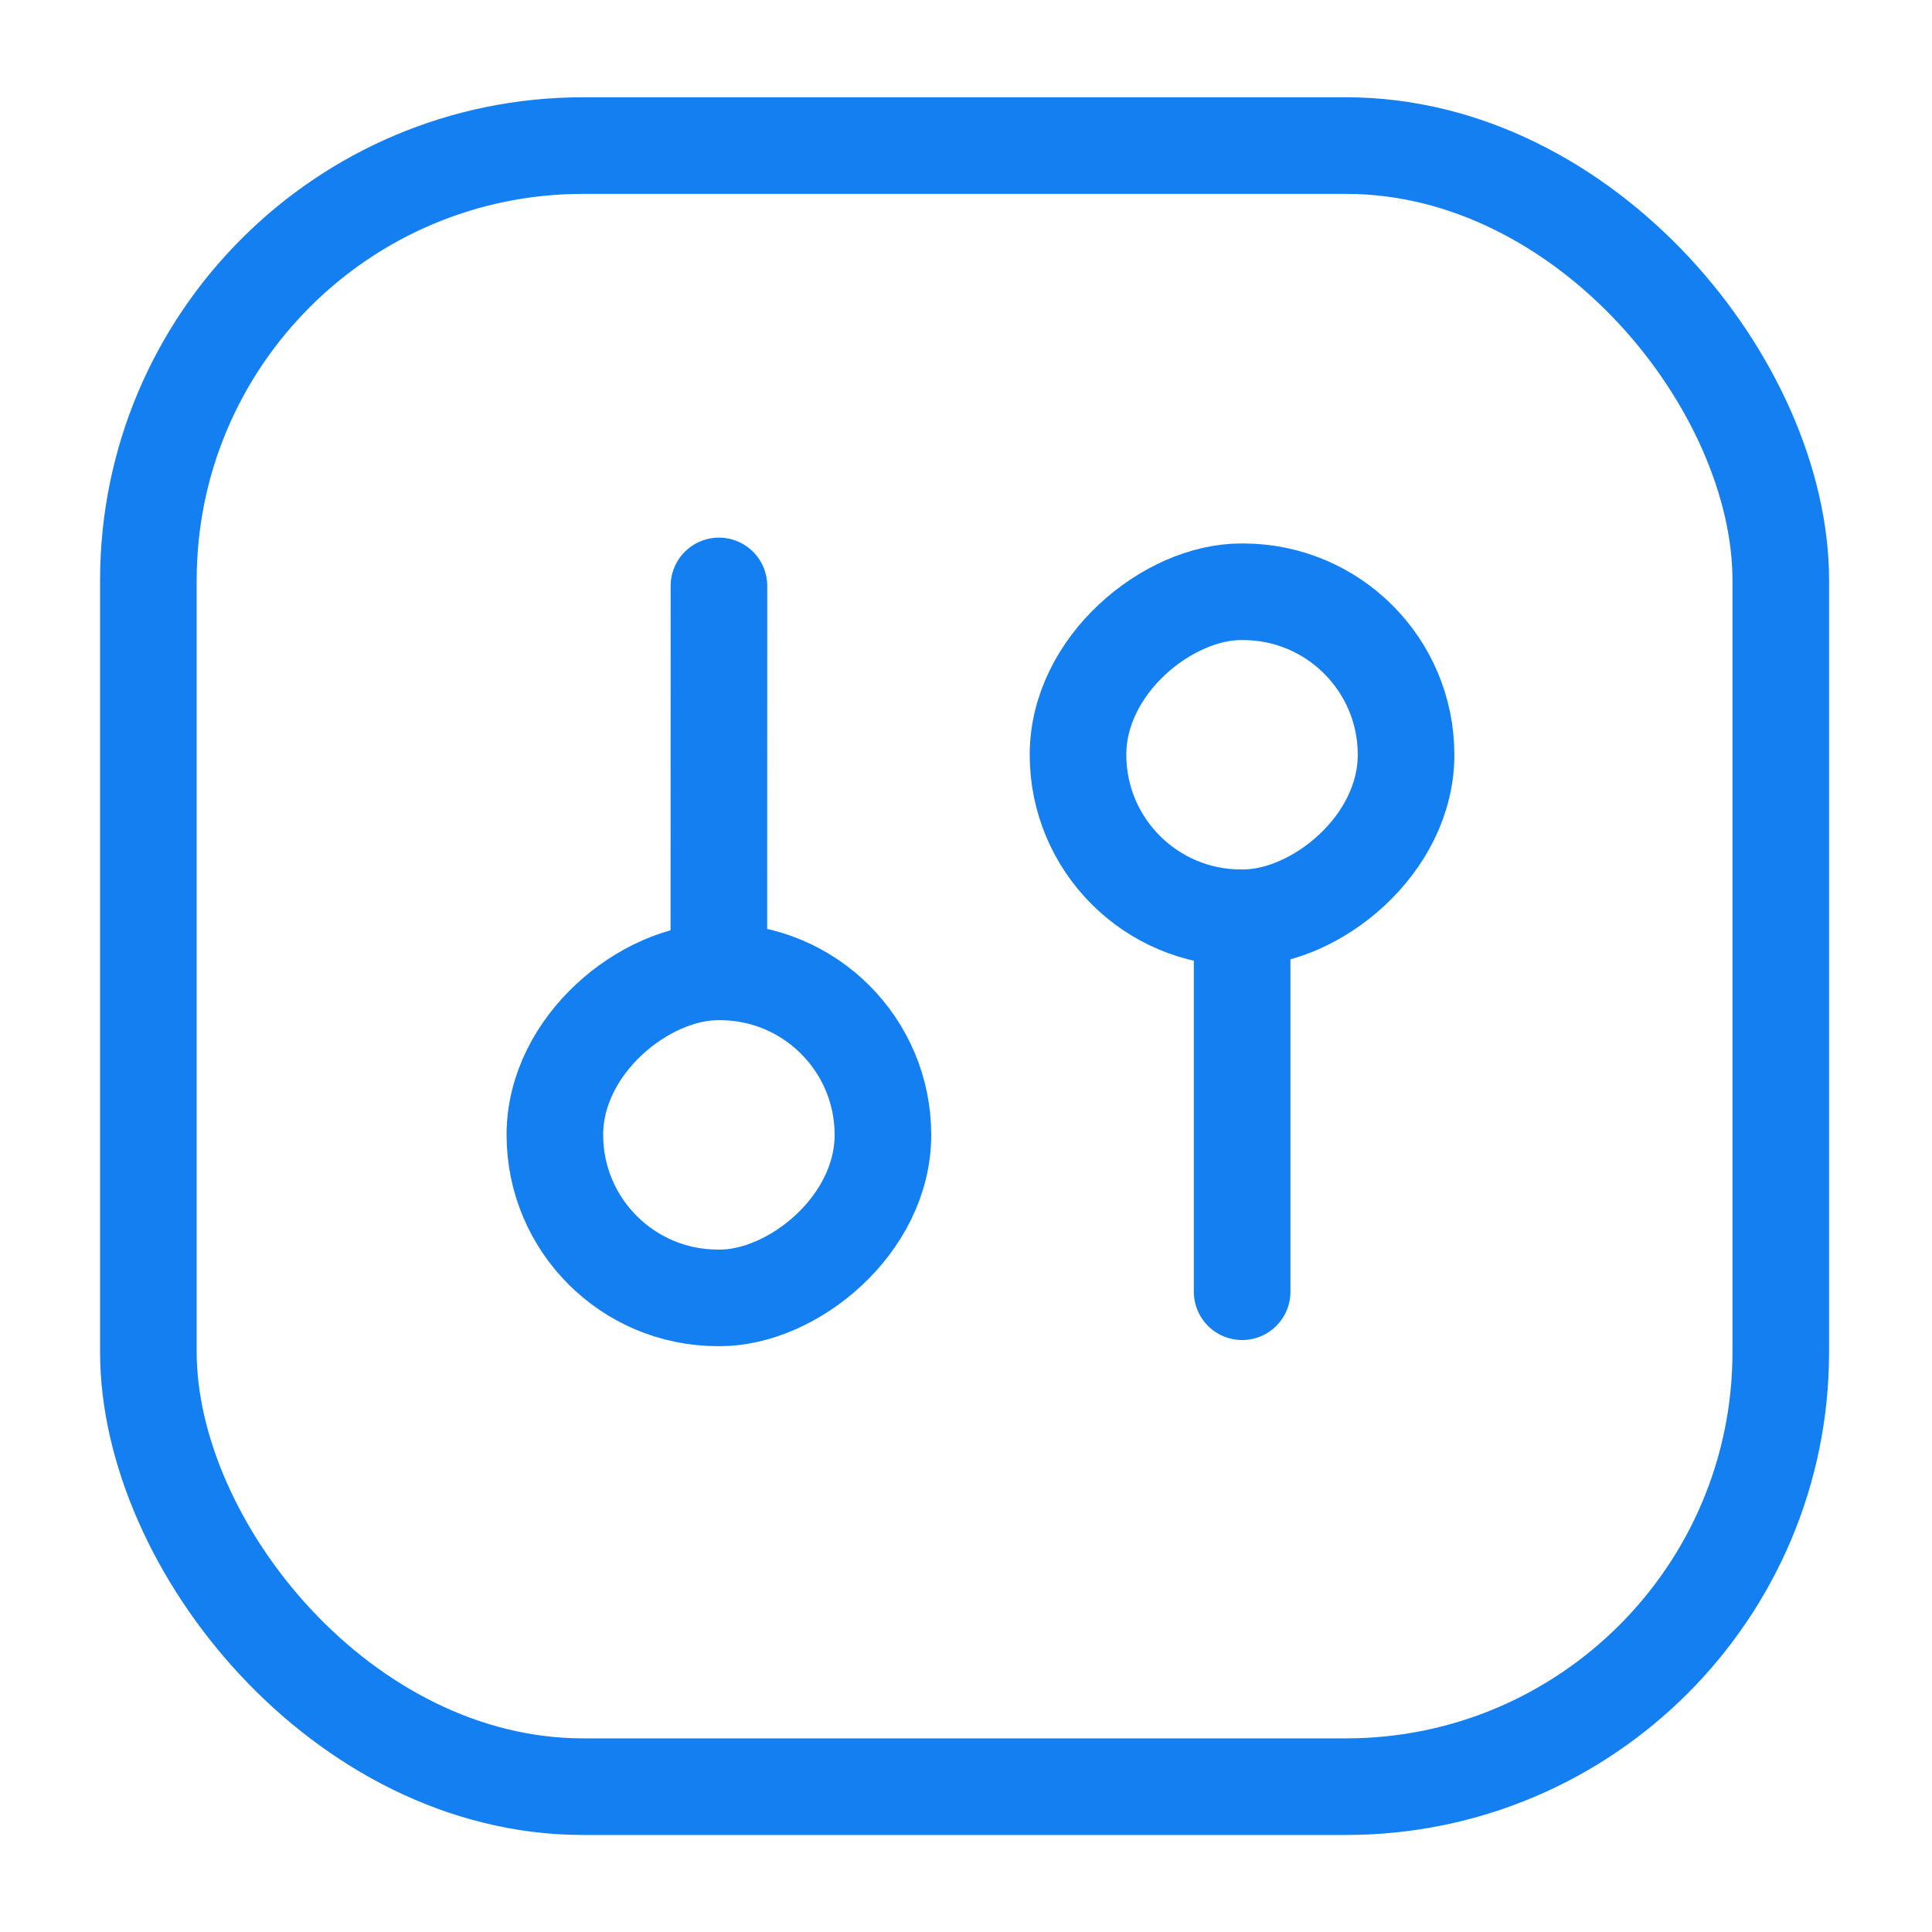 <svg width="40" height="40" viewBox="0 0 40 40" fill="none" xmlns="http://www.w3.org/2000/svg">
<g clip-path="url(#clip0_474_385)">
<rect x="3.072" y="3.014" width="33.797" height="33.977" rx="9" stroke="#147FF1" stroke-width="2"/>
<rect x="11.488" y="26.871" width="6.749" height="6.792" rx="3.374" transform="rotate(-90 11.488 26.871)" stroke="#147FF1" stroke-width="2"/>
<rect x="29.111" y="12.252" width="6.749" height="6.792" rx="3.374" transform="rotate(90 29.111 12.252)" stroke="#147FF1" stroke-width="2"/>
<path d="M14.883 19.906L14.885 12.131" stroke="#147FF1" stroke-width="2" stroke-linecap="round"/>
<path d="M25.717 19.217L25.717 26.744" stroke="#147FF1" stroke-width="2" stroke-linecap="round"/>
</g>
<defs>
<clipPath id="clip0_474_385">
<rect width="40" height="40" fill="white" transform="matrix(1 0 0 -1 0 40)"/>
</clipPath>
</defs>
</svg>
